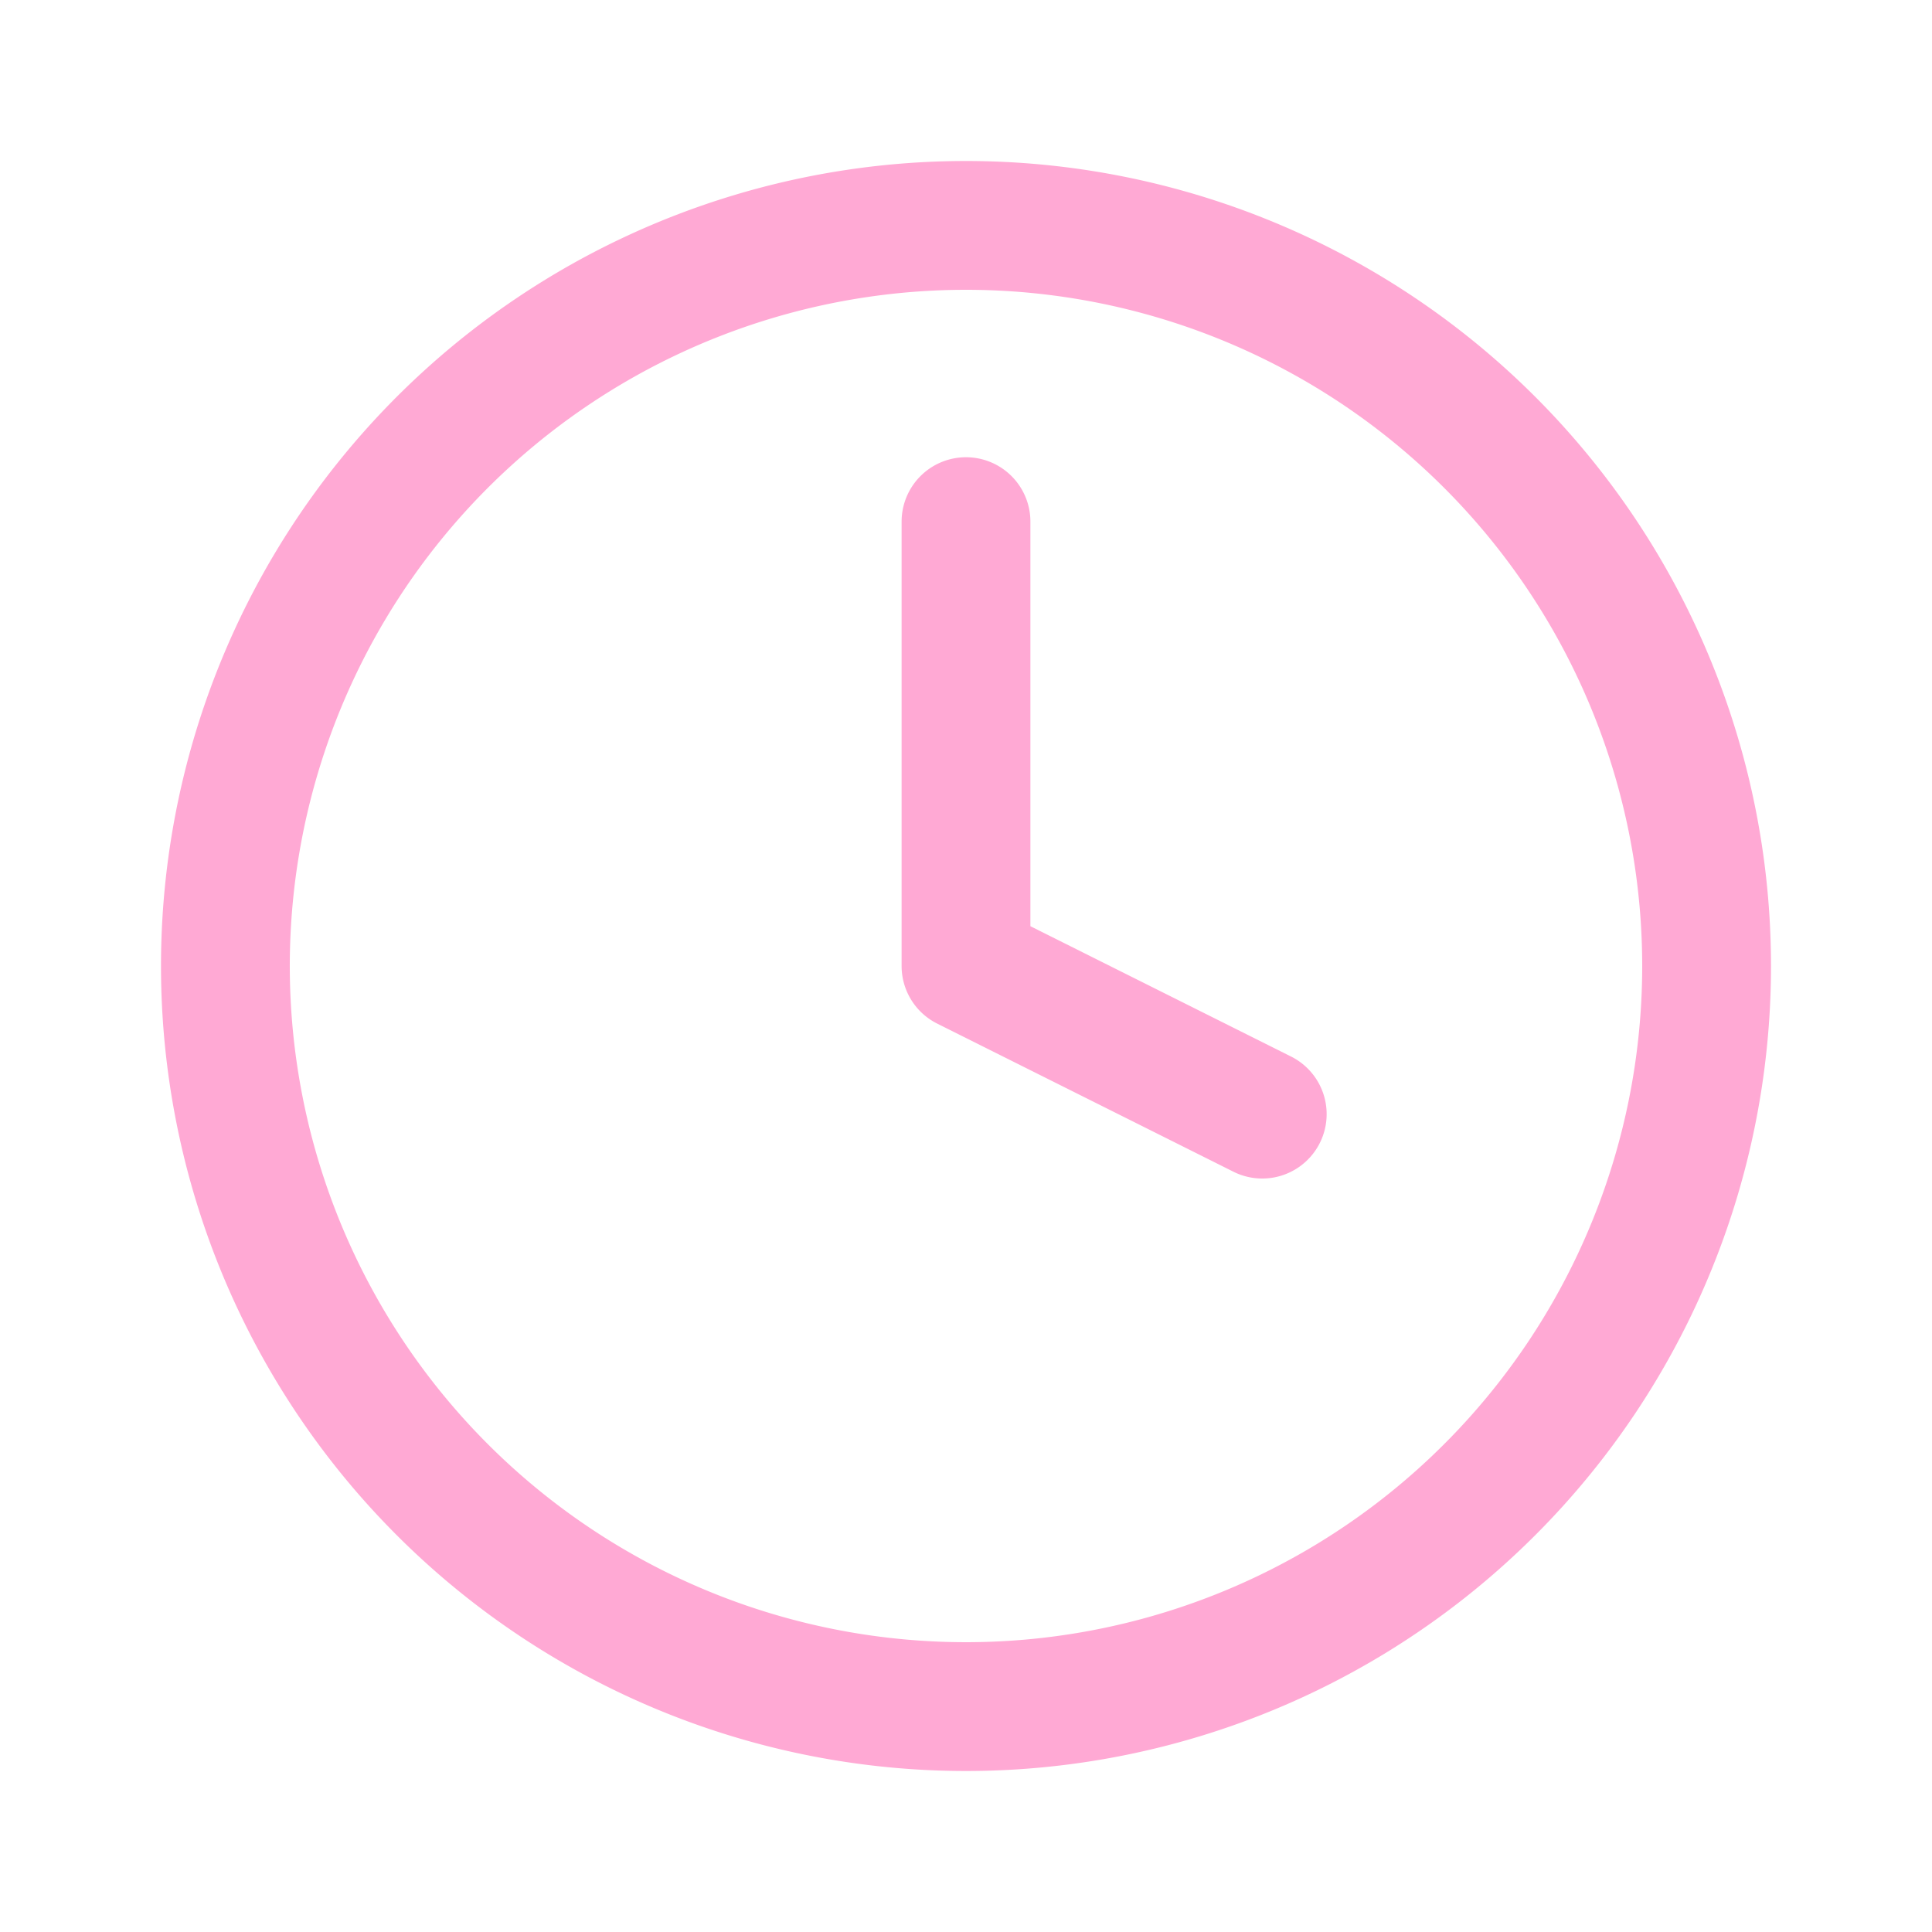 <svg xmlns="http://www.w3.org/2000/svg" xmlns:xlink="http://www.w3.org/1999/xlink" width="30" height="30" viewBox="0 0 30 30">
  <defs>
    <clipPath id="clip-path">
      <rect id="長方形_104" data-name="長方形 104" width="30" height="30" transform="translate(1418.209 73)" fill="#ffa9d4" stroke="#ffa9d4" stroke-width="1"/>
    </clipPath>
  </defs>
  <g id="program" transform="translate(-1418.209 -73)" clip-path="url(#clip-path)">
    <path id="パス_41401" data-name="パス 41401" d="M13.5,6.6v6.9l4.6,2.3M25,13.5A11.5,11.5,0,1,1,13.5,2,11.5,11.5,0,0,1,25,13.5Z" transform="translate(1419.709 74.5)" fill="none" stroke="#ffa9d4" stroke-linecap="round" stroke-linejoin="round" stroke-width="2"/>
  </g>
</svg>
